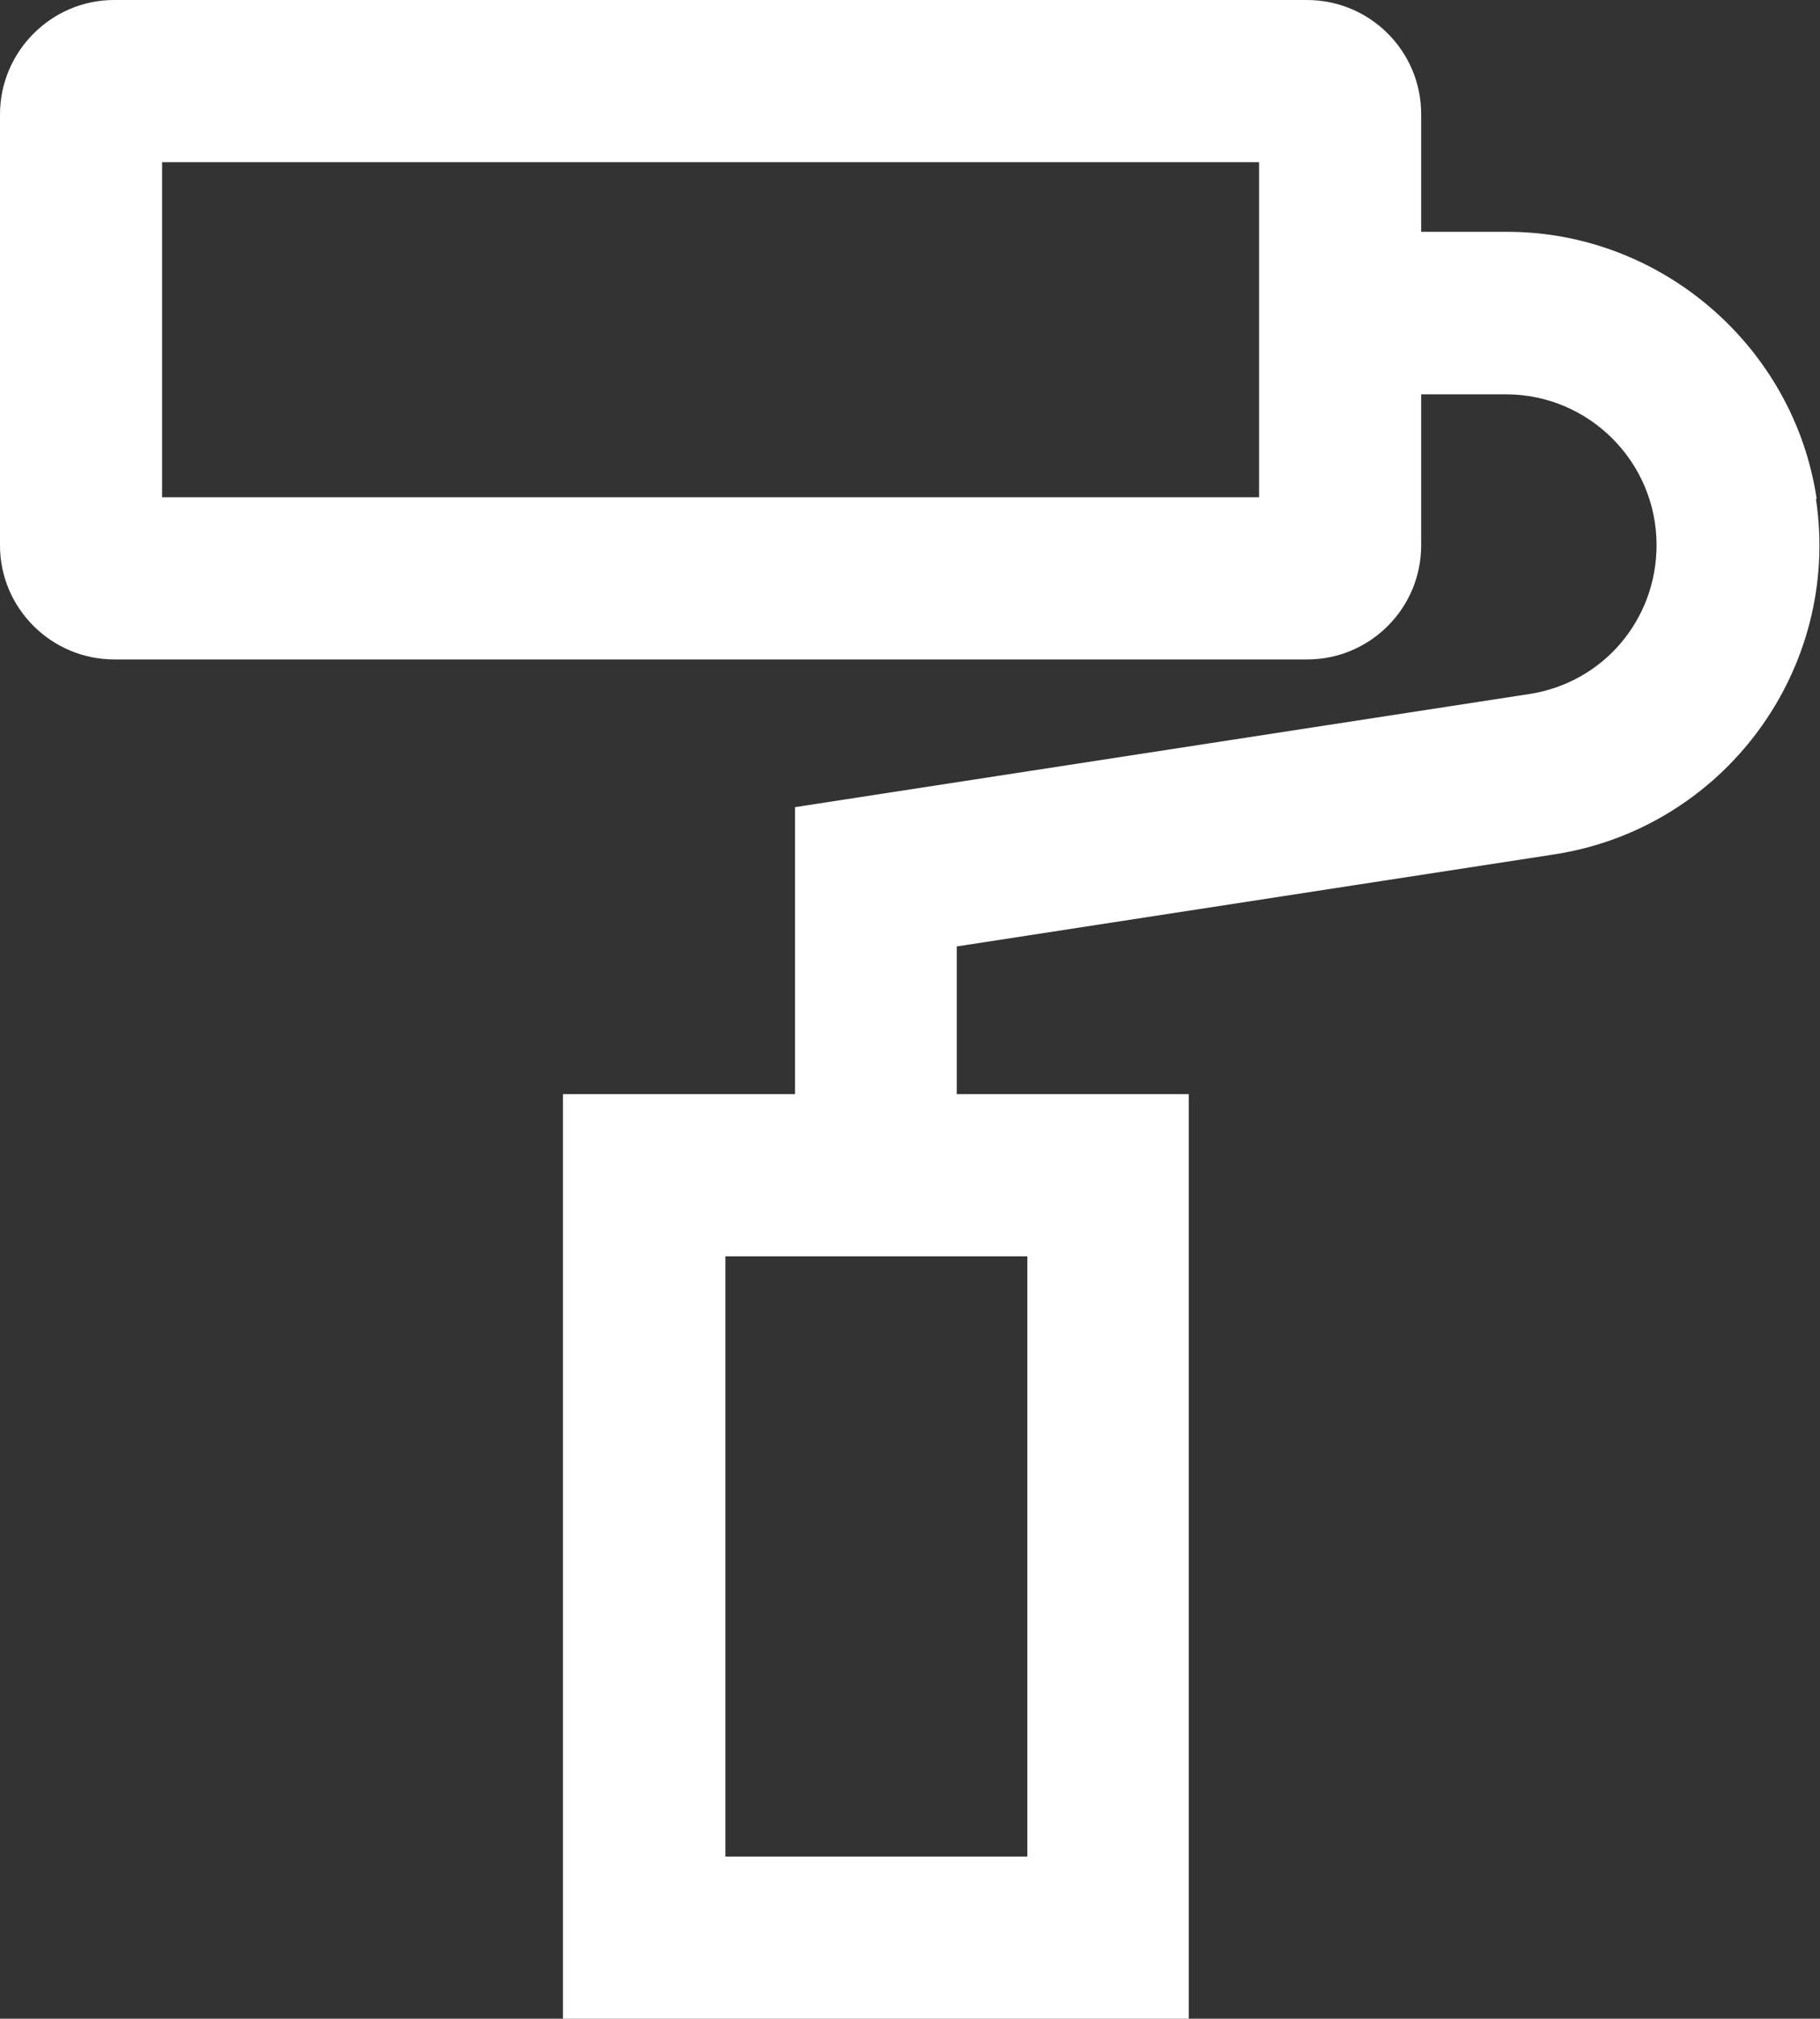 <svg xmlns="http://www.w3.org/2000/svg" viewBox="0 0 54.12 60"><rect x="0" y="0" width="54.12" height="60" fill="#333333" stroke="none"/><path d="M54.02 14.82c-.68-4.53-4.63-7.93-9.2-7.93h-2.56v-3.5c0-1.87-1.52-3.39-3.4-3.39H3.39C1.53 0 0 1.53 0 3.4v12.81c0 1.87 1.53 3.39 3.4 3.39h35.47c1.87 0 3.39-1.52 3.39-3.39v-4.49h2.52c2.47 0 4.48 2.01 4.48 4.48 0 2.23-1.6 4.1-3.8 4.43l-21.82 3.36v8.53h-6.9V60h18.61V32.52h-6.9v-4.39l17.73-2.73c5.07-.76 8.58-5.5 7.82-10.57Zm-16.58-10v9.96H4.82V4.82h32.62ZM21.57 55.18V37.34h8.98v17.84h-8.98Z" style="fill:#fff;stroke-width:0"/></svg>